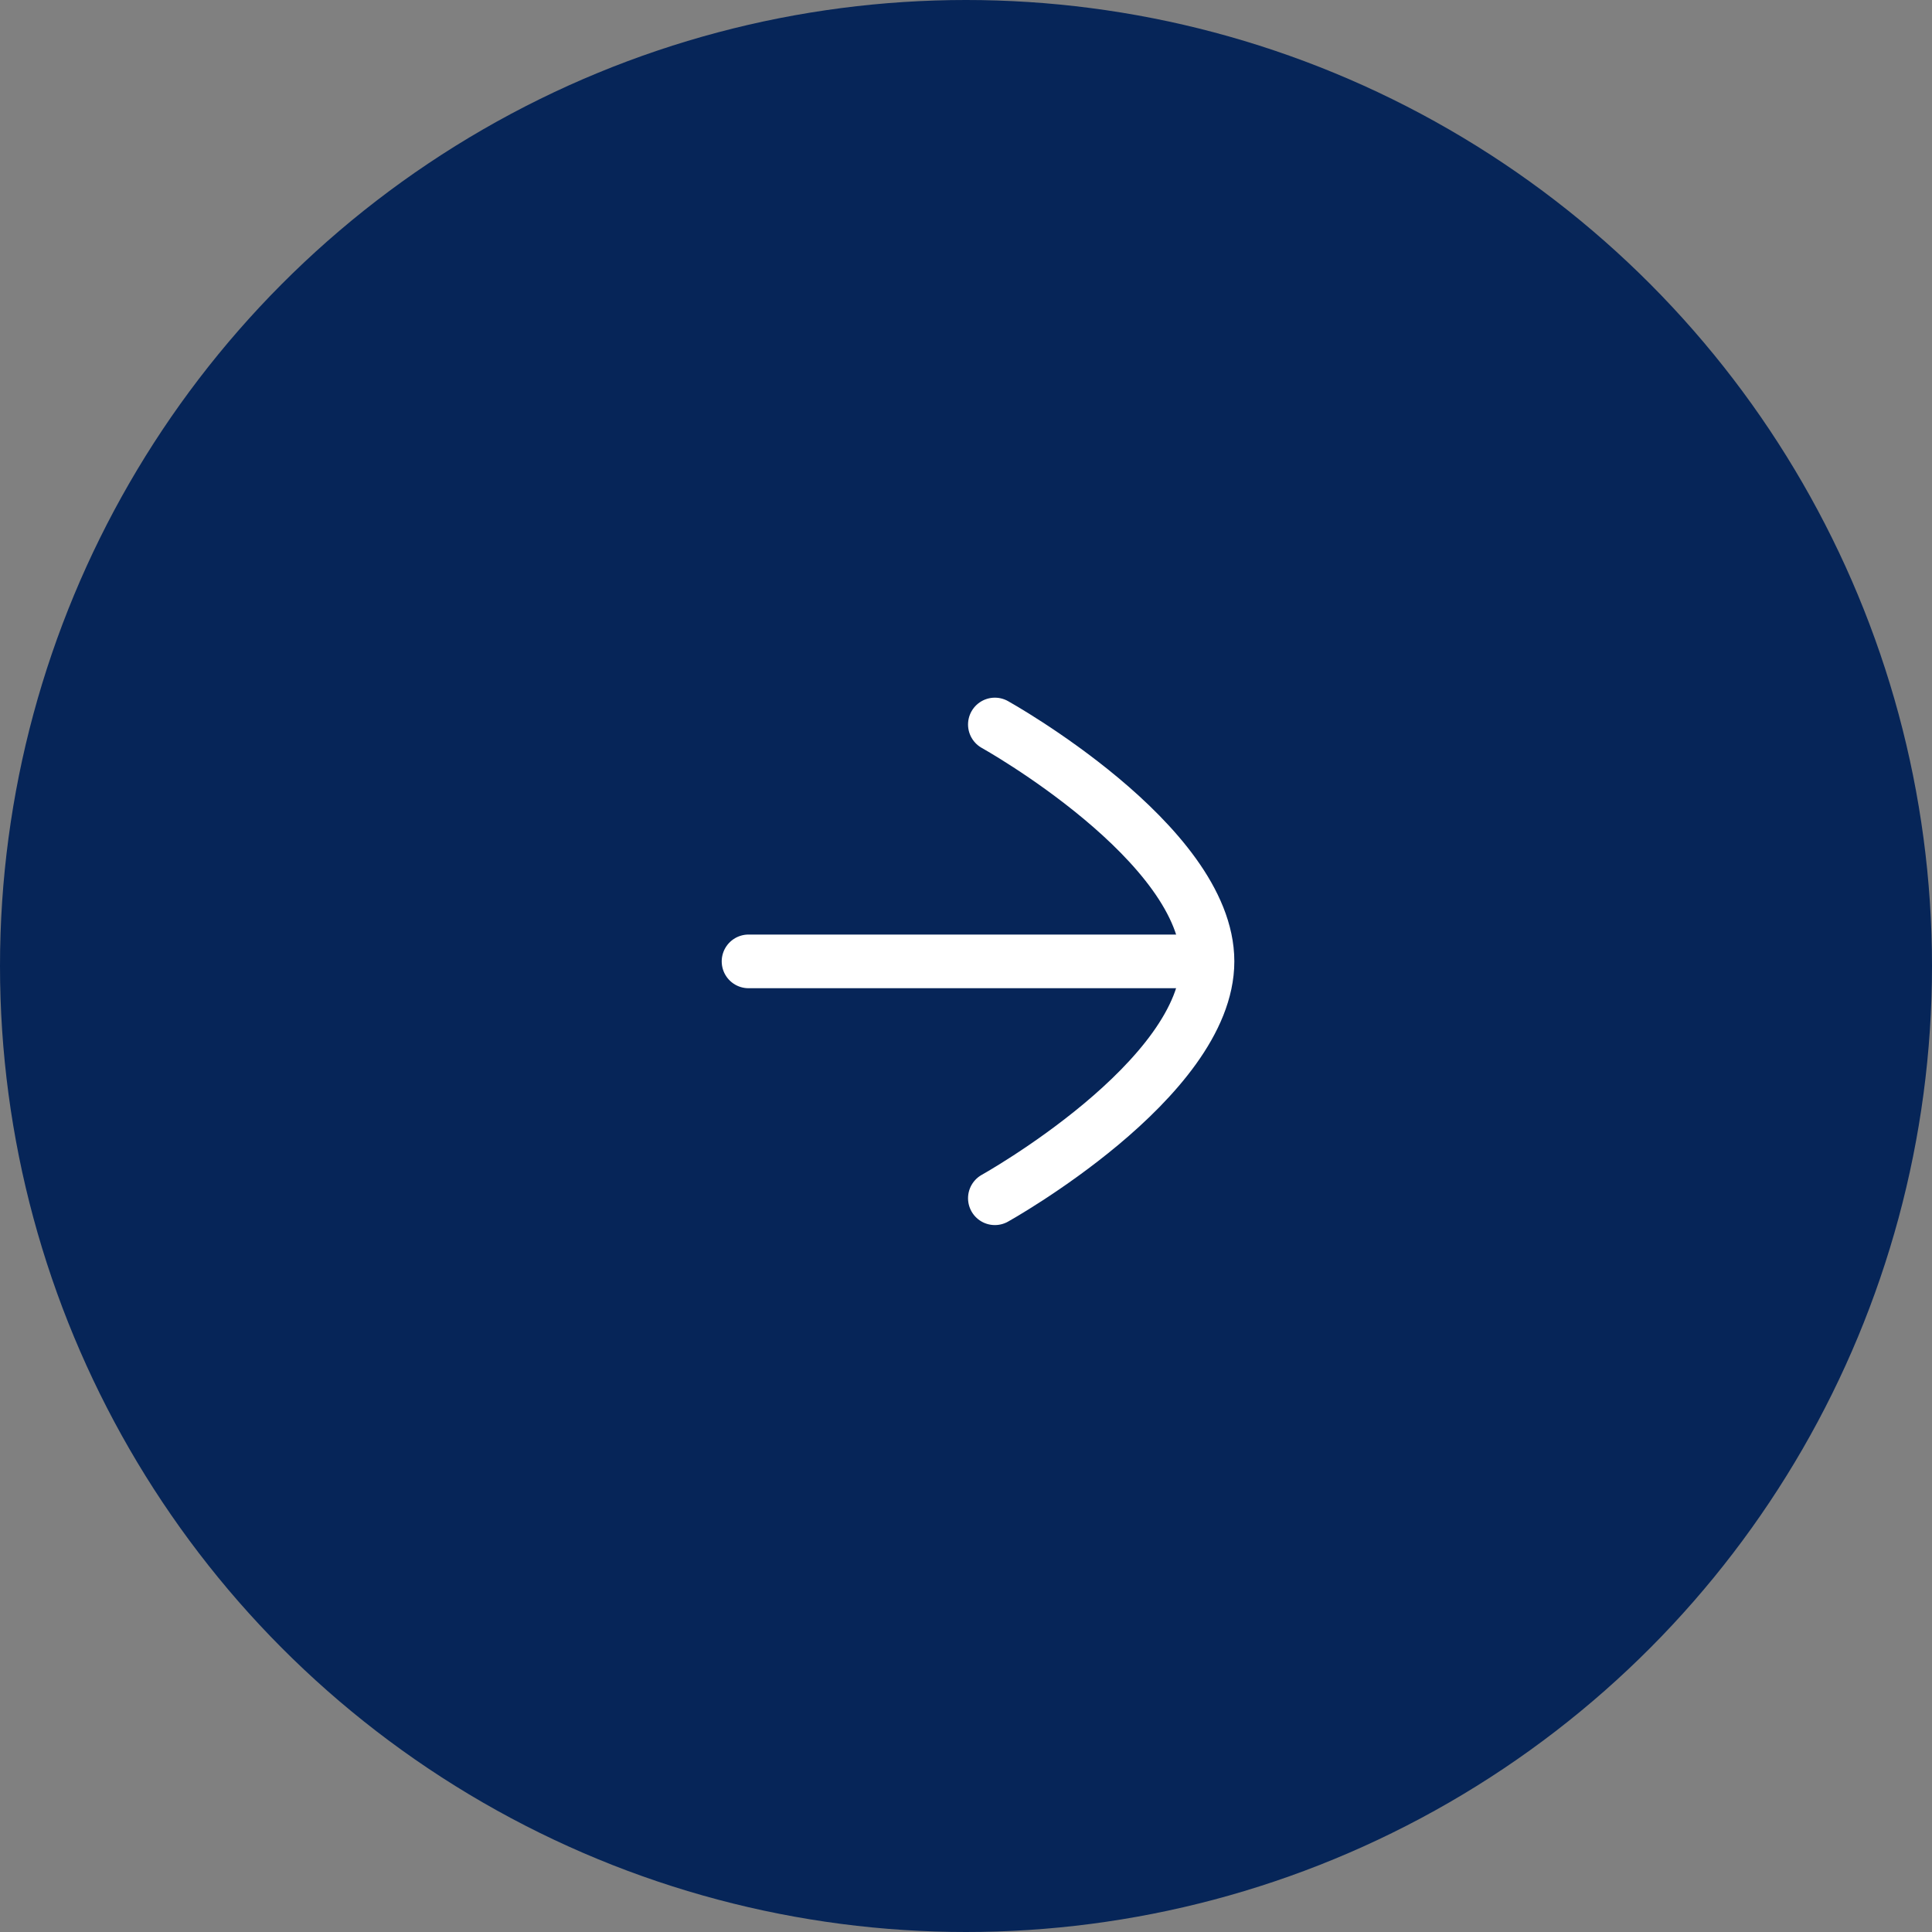 <svg xmlns="http://www.w3.org/2000/svg" id="Group_21414" data-name="Group 21414" width="72" height="72" viewBox="0 0 72 72"><rect x="0" y="0" width="72" height="72" fill="#808080" stroke="none"/><circle id="Ellipse_31" data-name="Ellipse 31" cx="36" cy="36" r="36" fill="#062558"></circle><g id="Group_21280" data-name="Group 21280" transform="translate(27.896 27)"><g id="Group_6111" data-name="Group 6111" transform="translate(0)"><line id="Line_2" data-name="Line 2" x1="16.864" transform="translate(0 8.828)" fill="none" stroke="#fff" stroke-linecap="round" stroke-width="2"></line><path id="Path_82" data-name="Path 82" d="M0,7.924S4.414,0,8.827,0s8.828,7.924,8.828,7.924" transform="translate(17.104) rotate(90)" fill="none" stroke="#fff" stroke-linecap="round" stroke-width="2"></path></g></g></svg>